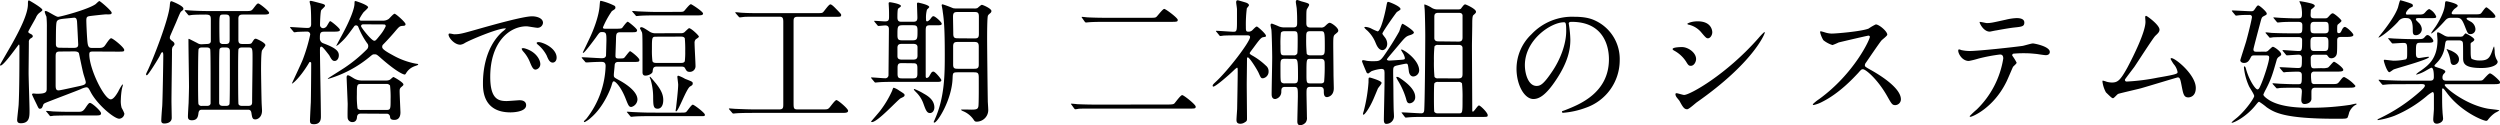 <svg xmlns="http://www.w3.org/2000/svg" width="858.3" height="42.98" viewBox="0 0 858.3 42.98">
  <g id="レイヤー_2" data-name="レイヤー 2">
    <g id="レイヤー_1-2" data-name="レイヤー 1">
      <g>
        <path d="M10.6,13.15a1.33,1.33,0,0,0-.69,1.3c0,1.67-.09,9-.09,10.51,0,2,.32,11.12.32,13,0,2.08,0,4.35-3,4.35-1.25,0-1.25-.79-1.25-1.16,0-.55.46-4.35.51-5.18.27-5.1.27-14.54.27-20,0-.18,0-.69-.18-.69S1.34,22.51.19,22.51c-.14,0-.19-.1-.19-.23s3.66-6.35,4.31-7.55C6.67,10.47,9.59,4.86,9.59,1.44c0-.84,0-1.3.37-1.3.09,0,4.58,2.59,4.58,3.24,0,.23,0,.28-1.11,1.11a4.1,4.1,0,0,0-1.11,1.58c-.37.74-2.6,4.58-2.6,4.77,0,.41.14.46.93.88.37.18.6.37.6.78C11.25,12.74,11,12.92,10.6,13.15Zm21.77,4.54c-1.34,0-1.71,0-1.71,1,0,5,5.14,15.42,7.36,15.42.88,0,1.85-1.43,2.55-2.64A18.59,18.59,0,0,1,42,29a.2.2,0,0,1,.19.18c0,.14-.28,1.07-.33,1.3a24.78,24.78,0,0,0-.37,3.7,8.15,8.15,0,0,0,.28,2.87A10.86,10.86,0,0,1,42.7,39a1.88,1.88,0,0,1-1.76,1.76c-1.72,0-7.46-4.77-9.77-9.08-.65-1.25-.88-1.71-1.53-1.71a6.49,6.49,0,0,0-1.95.65c-.69.32-10,3.84-11.81,4.58-.64.28-.92.42-1.06.84-.28.78-.42,1.29-1.11,1.29-.33,0-.42,0-1-1.25-.28-.6-1.71-3.47-1.71-3.66s.18-.32.5-.32c.14,0,.93.09,1.12.09,3.28,0,3.42-.6,3.42-1.85,0-3,.05-17.64.05-21a34,34,0,0,0-.14-3.61,9.79,9.79,0,0,1-.6-1.62c0-.14.05-.33.37-.33.65,0,3.47,2,4.21,2s10.24-2.5,12.88-4.35C33,1.3,33.85.37,34.13.37s4.21,3.33,4.21,4-.64.56-1.94.56c-.6,0-5.42.55-5.65.6-.83.14-1.11.33-1.11,1.48s.23,6.3.42,7.69c.23,1.76.78,1.76,1.85,1.76h1.62c1.16,0,1.67,0,2.27-.56.37-.32,1.76-2.77,2.36-2.77s4.49,3.15,4.49,4c0,.6-.23.6-2.45.6Zm-5.79,20.7c1.34,0,1.85,0,2.78-1.39s1.2-1.67,1.53-1.67c.69,0,3.8,2.78,3.8,3.57s-.79.74-2.5.74h-8c-4,0-5.37.09-5.84.09a6.3,6.3,0,0,1-1,.14c-.18,0-.28-.14-.41-.32l-.88-1.07c-.14-.13-.24-.23-.24-.27s.1-.14.19-.14c.32,0,1.76.14,2,.18,2.27.1,4.17.14,6.34.14Zm-6-20.7c-1.48,0-1.48.56-1.48,2.13v9.4c0,1.21.14,1.81,1,1.81.46,0,2.13-.37,7.18-1.48,1.43-.33,2.17-.51,2.17-1.3,0-.46-.74-2.55-.83-3-.32-1.12-1.48-6.86-1.53-7-.32-.6-1.2-.6-1.8-.6ZM25,16.44c1.11,0,1.85-.05,1.85-1.16,0-.14-.37-7.64-.41-8-.1-.65-.23-1.21-1-1.21l-3.66.37c-1.2.14-1.76.28-2.13.7s-.46,1.29-.46,8c0,1.25.78,1.25,1.52,1.25Z"/>
        <path d="M59.15,14.08c.51.37.74.65.74,1s0,.28-.65,1.06a3,3,0,0,0-.19,1.3c0,2.73-.18,14.82-.18,17.27,0,.93.09,4.91.09,5.75,0,1.38-1.25,1.94-2.59,1.94-1,0-1-.74-1-1,0-.74.18-3.29.32-4.91.14-1.8.37-15.42.37-17.5,0-.14,0-1.07-.32-1.07s-.51.51-.93,1.35-3.93,6.57-4.4,6.57c-.18,0-.27-.23-.27-.37s.46-1.06.55-1.25c1.81-3.75,7.27-17.64,7.6-22.32.09-1.07.13-1.48.6-1.48.14,0,4.07,1.57,4.07,2.5,0,.41-.09.51-.74,1-.28.23-.46.6-1.8,3.84-.33.74-1.95,4.45-1.95,4.49a1.72,1.72,0,0,0-.14,1A2.78,2.78,0,0,0,59.15,14.08ZM71,15.1c.74,0,1.29-.19,1.38-.88V7.13c0-1.62,0-2.13-1.89-2.13-.1,0-3.39,0-4.59.14-.14,0-.83.14-1,.14s-.23-.14-.42-.32l-.88-1.07c-.18-.23-.18-.23-.18-.28s0-.14.13-.14c.28,0,1.72.14,2,.14,1.35.09,3.75.19,6.35.19h12c2.13,0,2.36,0,3-.79,1.25-1.62,1.38-1.81,1.8-1.81S92.4,3.8,92.4,4.4s-1,.6-2.5.6H83.46c-.7,0-1.62,0-1.62,1.39v7.32c0,1.25.55,1.39,1.39,1.39h2c.7,0,1.07-.1,1.3-.51.65-1,.79-1.3,1.3-1.3.23,0,3.29,1.34,3.29,2.22,0,.33-1,1.49-1.16,1.81-.33.74-.33,5.7-.33,6.85,0,.7.1,7.88.19,11,0,.42.14,2.36.14,2.82,0,2.23-1.48,3-2.27,3-1,0-1.11-.51-1.39-2.32-.19-1-.79-1-1.2-1H69.38c-.46,0-1.11,0-1.25,1.21-.14,1.06-.32,2.41-2.27,2.41-1.34,0-1.34-.84-1.34-1.39s.18-3.75.23-4.45c.09-2.82.14-5.28.14-5.6,0-2.27-.19-13.48-.19-16,0-.46,0-.51.14-.51s2.41,1.21,2.83,1.39a2.54,2.54,0,0,0,1.53.47Zm0,21.25c.37,0,1.16,0,1.3-.83,0-.42,0-8.71,0-9.77,0-1.44,0-8.48-.13-8.85-.24-.6-.93-.6-1.21-.6H69.38c-.28,0-1,0-1.2.6C68,17.27,68,26.72,68,28.16c0,.88,0,7.22.14,7.59a1.11,1.11,0,0,0,1.2.6Zm6.58,0c.27,0,1,0,1.2-.6.14-.37.14-9.26.14-10.7v-7.5c0-.92-.46-1.25-1.34-1.25h-1c-.27,0-1,0-1.2.6-.14.37-.14,5.33-.14,6.12,0,1.2,0,12.08,0,12.45.14.7.6.88,1.29.88ZM76.6,5c-1.29,0-1.29.33-1.29,4.17,0,.83,0,5.05.14,5.37a1.15,1.15,0,0,0,1.15.56h1c1.25,0,1.25-.79,1.25-1.9V6.53c0-.69,0-1.53-1.25-1.53Zm8.62,31.35c1,0,1.34-.37,1.34-1.29,0-3.62.14-11,.14-14.91,0-3.48,0-3.85-1.34-3.85H83.13c-.32,0-1,0-1.25.6-.13.37-.13,5.33-.13,6.72,0,1.2,0,11.76.13,12.13.24.6,1,.6,1.25.6Z"/>
        <path d="M111.25,10.88c-1.43,0-1.43.7-1.43,2.36A1.71,1.71,0,0,0,111,14.87c4.4,1.62,5.33,2.73,5.33,4.12,0,1.16-.69,1.94-1.43,1.94s-1.07-.46-1.9-2c-.61-.74-2.18-2.92-2.64-2.92s-.51.37-.51,1.21c0,3.24.32,19.17.32,22.78,0,.7,0,2.64-2.36,2.64-1.16,0-1.39-.32-1.39-1.34,0-.37.23-5.28.28-5.93s.14-10.28.14-13.66a.39.39,0,0,0-.42-.42c-.18,0-.23.1-.46.51-3.15,5.19-5.75,7.18-5.75,6.86,0-.05,3.25-6.9,3.76-8.25a59.55,59.55,0,0,0,2.54-8.56,1,1,0,0,0-.92-1c-1.81,0-3.38.1-3.52.1a7,7,0,0,1-1,.13c-.13,0-.23-.09-.41-.32l-.88-1.06a.75.75,0,0,1-.19-.28.14.14,0,0,1,.14-.14c.46,0,5,.32,5.84.32,1.25,0,1.25-.92,1.25-1.39,0-1.71,0-4.3-.19-6.06,0-.23-.32-1.25-.32-1.53s.14-.33.41-.33,2.83.7,3.38.84c1,.28,1.49.41,1.49.88,0,.28-1.12,1.2-1.3,1.48-.32.51-.42,4.63-.42,5.05A1.09,1.09,0,0,0,111,9.68a1.64,1.64,0,0,0,1.26-.83c.83-1.39.88-1.58,1.15-1.58s3.29,2.41,3.29,3-1,.6-2.45.6ZM131.4,7.09a3.24,3.24,0,0,0,2.08-.61c.33-.27,1.58-1.76,2-1.76s3.75,2.92,3.75,3.57-.7.56-1.11.6c-.93.09-1.11.28-2.64,2.09-.14.18-2.27,2.64-3.94,4.3a1,1,0,0,0-.32.79c0,.42,0,.93,3.52,2.82a25.79,25.79,0,0,0,8.19,3c.37,0,.65.09.65.28s-1.16.51-1.43.64a5.47,5.47,0,0,0-2.78,2.41c-.1.14-.24.37-.42.37-.42,0-2.55-.74-7.92-5.41-1.67-1.49-1.76-1.53-2.41-1.53s-.65,0-1.85,1a39.8,39.8,0,0,1-14,7.41c-.09,0-.23,0-.23-.09s4.87-3.11,5.75-3.71A48.9,48.9,0,0,0,126,16.9a1.5,1.5,0,0,0,.42-1.06,1.37,1.37,0,0,0-.37-1A26.25,26.25,0,0,1,123,9.22a.82.82,0,0,0-.74-.51c-.47,0-.6.23-.88.64-2.46,3.34-2.87,3.89-4.82,5.65a3.24,3.24,0,0,1-1.16.79s1.67-3.15,1.76-3.29c3.71-6.76,4.5-10,4.54-11.06s0-1.07.42-1.07c.09,0,4.26,1.34,4.26,2.13,0,.37-1.53,1.58-1.71,1.9a18,18,0,0,0-1.3,2.13c0,.51.42.56.69.56ZM124,39c-.65,0-1.3.1-1.44,1.16,0,.46-.18,1.76-1.57,1.76a1.61,1.61,0,0,1-1.62-1.34c-.1-.7,0-4.12,0-4.91,0-.09-.37-8.89-.37-9.12s.09-.7.41-.7.51.09,2,1a5.13,5.13,0,0,0,2.92.79h8.29a2.5,2.5,0,0,0,1.25-.28c.18-.09,1-.92,1.2-.92s3.43,1.85,3.43,2.54c0,.33-.23.47-.7.88s-.6.65-.6,1.44c0,1.16.28,7,.28,7.22,0,.51,0,2.64-2.08,2.64-1.3,0-1.44-.51-1.49-1.11a1.13,1.13,0,0,0-1.29-1Zm0-10.18c-1.48,0-1.48.37-1.48,3.61a30,30,0,0,0,.23,4.81,1.38,1.38,0,0,0,1.25.51h8.62c1.48,0,1.48-.37,1.48-3.61a35.66,35.66,0,0,0-.19-4.77,1.43,1.43,0,0,0-1.29-.55Zm.74-20.47c-.51,0-.78.23-.78.64s3.56,5,4.53,5c.47,0,.61-.19,2.13-2.08a13.64,13.64,0,0,0,1.81-2.92c0-.6-.51-.6-.74-.6Z"/>
        <path d="M155.9,11.76c1.95,0,2.64-.18,9-2C169,8.61,179.61,5.6,182.67,5.6c1.67,0,3.75.65,3.75,2.23a1.85,1.85,0,0,1-1.9,1.71c-.6,0-3.24-.51-3.75-.51-5.88,0-12.46,5.42-12.46,17.37,0,7.78,2.92,8.29,5.65,8.29.7,0,4-.28,4.4-.28,1.44,0,2.27.6,2.27,1.71,0,2.46-5.09,2.46-5.37,2.46-9.45,0-9.45-7.74-9.45-9.91s.05-11.86,6.72-17.83a8.94,8.94,0,0,0,1.16-1c0-.09-.19-.09-.28-.09-2.69,0-12.27,4.08-13.8,5a3.59,3.59,0,0,1-1.58.6c-2.31,0-4.53-3.1-3.93-3.75C154.28,11.35,155.62,11.76,155.9,11.76ZM185.5,22a1.88,1.88,0,0,1-1.62,1.9c-.84,0-1.26-.88-2-2.69a12.1,12.1,0,0,0-2.31-3.61,2.54,2.54,0,0,1-.47-.84c0-.23.51-.27.93-.18C184,17.64,185.5,20.52,185.5,22Zm5.6-2.23c0,1.21-.74,1.72-1.34,1.72-1.12,0-1.63-1.34-2.09-2.46a12,12,0,0,0-3-3.7c-.24-.19-.42-.37-.42-.6s.51-.28.65-.28a4.26,4.26,0,0,1,1.15.23C188.74,15.56,191.1,17.55,191.1,19.77Z"/>
        <path d="M212.36,21.26c-.92,0-1.29.32-1.34,1.2s-.28,2.73-.28,3.24c0,.84.09.88,1.62,1.72,1.72.92,6.49,3.7,6.49,6.76a2.76,2.76,0,0,1-2.09,2.54c-.83,0-1-.41-2.08-3.14-1.62-4-3.47-5.65-3.89-5.65s-.46.18-.88,1.57c-.23.79-2.5,7-6.95,10.84a9,9,0,0,1-2.22,1.57c-.23,0-.28-.14-.28-.18,0-.24.79-.84.88-1a30.67,30.67,0,0,0,6.58-18.06c0-1.34-.74-1.43-1.58-1.43-1.11,0-3.29.09-4.49.18l-.65,0c-.14,0-.23-.09-.37-.28l-.92-1.06c-.19-.24-.19-.24-.19-.33s.05-.09.14-.09c1.06,0,5.74.32,6.67.32.51,0,1.34,0,1.53-.88,0-.23.14-4.81.14-5.28,0-2.41-.1-2.82-1.58-2.82-.74,0-.88.23-2.13,2-.65.88-3.8,5.14-4.21,5.14-.1,0-.19-.05-.19-.14.79-1.62,2.13-4.4,2.59-5.42.84-1.8,3-6.9,3.2-10.88C206,.42,206,.28,206.3.28A20.34,20.34,0,0,1,211,2a.67.67,0,0,1,.28.6c0,.46-.18.56-1.2,1.2A29.81,29.81,0,0,0,207,9.4c0,.46.46.46.69.46h3.94c1.43,0,1.8-.09,2-.32s1.48-2.08,1.9-2.08c.23,0,3.19,2.36,3.19,2.91,0,.7-.55.7-1.8.7h-4c-1.34,0-1.39.69-1.43,2.08,0,.93-.19,5.37-.19,6,0,.92.51.92,1.25.92,1.07,0,1.48,0,1.76-.23s1.72-2.27,2-2.27,3.2,2.27,3.2,3-.33.7-2.87.7Zm21,17.41c1.81,0,2,0,2.36-.37s1.67-2.36,2.13-2.36S242,38.76,242,39.36s-.19.51-2,.51H223.57c-1,0-4.21,0-5.83.14-.14,0-.84.09-1,.09s-.27-.09-.41-.27l-.88-1.07c-.19-.23-.24-.23-.24-.32s.1-.09.19-.09c.32,0,1.76.13,2,.13,2.13.1,4.21.19,6.34.19Zm-.92-34.59c1.89,0,2.13,0,2.5-.38s1.8-2.26,2.27-2.26c.27,0,4.16,2.54,4.16,3.19s-.78.65-2.27.65h-13.7c-1,0-4.22,0-5.84.14-.14,0-.83.09-1,.09s-.28-.09-.42-.32l-.88-1c-.18-.23-.23-.28-.23-.33s.09-.09.19-.09c.32,0,1.76.14,2,.14,2.13.09,4.22.19,6.35.19Zm1.43,7.31a1.63,1.63,0,0,0,1.39-.6c1.07-1,1.2-1.11,1.34-1.11.7,0,3.34,2.5,3.34,2.87s-1,.83-1.11,1a1.73,1.73,0,0,0-.37,1.25c0,1.25.32,6.67.32,7.78a1.93,1.93,0,0,1-2,2.09c-.92,0-1.11-.37-1.62-1.3-.14-.28-.42-.51-1.25-.51h-8.38c-1.25,0-1.34.56-1.48,1.76-.05.6-1.35,1.34-2.46,1.34s-1-1-1-1.52c0-11.63,0-12.65-.18-13.3-.09-.23-.7-1.38-.7-1.43a.46.46,0,0,1,.47-.37c.46,0,1,.32,2.78,1.48a3.52,3.52,0,0,0,2.17.6Zm-8.8,17.09c1.58,2,2.64,3.71,2.64,5.84s-.92,3-1.9,3c-1.48,0-1.53-1.07-1.57-3.71a21.35,21.35,0,0,0-.88-6.3,5.73,5.73,0,0,1-.33-.83s.05-.09.14-.14S224.82,28.2,225.05,28.48Zm.33-15.88c-1.58,0-1.58.09-1.58,4.26A28.72,28.72,0,0,0,224,21c.23.6.92.6,1.39.6h8.33c.47,0,1.16,0,1.39-.6a26,26,0,0,0,.14-3.43,42.35,42.35,0,0,0-.14-4.4c-.23-.6-1-.6-1.39-.6ZM232.92,26a12.4,12.4,0,0,1,2.27,1.06c2.37.93,2.64,1,2.64,1.58s-.32.69-.92,1.06c-1.3.83-4,8.52-4.77,8.52a.16.16,0,0,1-.19-.18,7.47,7.47,0,0,1,.14-.88c.14-1.35.74-6.3.74-8.11,0-.41-.28-2.45-.28-2.64a.47.47,0,0,1,.14-.37A.4.4,0,0,1,232.92,26Z"/>
        <path d="M260.76,5.74c-3.51,0-5.09,0-5.55.1-.14,0-1.07.13-1.21.13s-.32-.13-.46-.32l-.88-1a3.29,3.29,0,0,1-.23-.32c0-.1.09-.14.18-.14.33,0,1.76.18,2,.18,2.27.14,4.17.14,6.35.14h19.08c1.94,0,2.17,0,2.54-.32s1.95-2.69,2.5-2.69,1.76,1.34,2.41,2c1.16,1.21,1.3,1.35,1.3,1.62,0,.65-.23.65-2,.65h-13c-1.34,0-1.34.7-1.34,1.76V35.1c0,2,0,2.46,1.34,2.46h8.52c1.67,0,1.85,0,2.41-.56.41-.41,1.94-2.64,2.45-2.64s4,2.92,4,3.66-.93.74-2.22.74H258.59c-2.73,0-4.77.05-5.84.14-.18,0-.78.09-.92.09a.57.57,0,0,1-.47-.27l-.92-1.07c-.1-.14-.19-.23-.19-.32s.05-.1.19-.1c.32,0,1.71.14,2,.14,2.27.1,4.67.19,6.34.19h8.75c1.35,0,1.39-.6,1.39-1.81V7.55c0-1.48-.28-1.81-1.39-1.81Z"/>
        <path d="M306.71,28.11c-1.43,0-3.52,0-5.14.14-.14,0-.83.09-1,.09s-.28-.09-.42-.28L299.26,27c-.19-.23-.19-.23-.19-.33s.09-.09.19-.09c.64,0,3.79.28,4.53.28a1.09,1.09,0,0,0,1.25-1c0-.37.14-14.45.14-15.79,0-.79-.23-1.34-1.29-1.34-.33,0-2,.18-2.27.18s-.23-.09-.42-.28l-.88-1.06c-.18-.23-.18-.23-.18-.33s.09-.09.14-.09c.5,0,3,.19,3.56.19,1.39,0,1.39-.6,1.39-1.81,0-.88,0-1.85-.05-2.69,0-.27-.09-1.66-.09-1.71,0-.32.28-.37.46-.37s3.76.56,3.76,1.3c0,.23-.33.41-.93.88-.28.18-.28,2.36-.28,3,0,1.53.7,1.53,1.62,1.53h3.48c1,0,1.76,0,1.76-1.39,0-.65-.14-4-.14-4.77a.37.37,0,0,1,.41-.42s3.8.74,3.8,1.53c0,.18-.69.74-.79.92a10.14,10.14,0,0,0-.32,3.2c0,.42,0,.79.37.79s.79-.47,1-.65c.74-1,.84-1.11,1.21-1.11.55,0,2.82,2,2.82,2.59s-.88.51-2.13.51h-1.67c-1.66,0-1.71.32-1.71,2.32V26.07c0,.23,0,.7.37.7a1.24,1.24,0,0,0,.88-.65c.79-1.39.88-1.53,1.44-1.53s2.68,2.55,2.68,2.92c0,.6-.6.6-1.71.6Zm3.85,4.54c0,.46-.33.6-1.3,1.06s-7.92,8.2-9.91,8.2c-.19,0-.28-.09-.28-.18s2.83-3.25,3.29-3.94a34.33,34.33,0,0,0,3.94-6.67c.18-.56.32-1,.55-1a6.85,6.85,0,0,1,1.9,1C310.37,32.14,310.56,32.28,310.56,32.65Zm2.5-18.8c1.94,0,1.94-.37,1.94-3.43,0-1.67-.46-1.76-1.94-1.76h-3c-1.95,0-1.95.37-1.95,3.43,0,1.66.46,1.76,1.95,1.76Zm0,6.62c1.11,0,1.94,0,1.94-1.39V16.21c0-1.16-1-1.16-1.94-1.16h-3c-1.11,0-1.95,0-1.95,1.39,0,.32,0,2.73,0,2.83,0,1.2.92,1.2,1.9,1.2Zm-3.2,1.2c-1.11,0-1.71,0-1.71,1.58v2.08c0,1.53.51,1.58,1.71,1.58h3.38c1.11,0,1.72-.05,1.72-1.58v-2c0-1.57-.51-1.62-1.72-1.62Zm10.93,15.24c0,.88-.51,1.9-1.53,1.9s-1.43-1-2.17-3.06a10.28,10.28,0,0,0-2.55-4.07c-.19-.19-.79-.79-.79-.93a.18.18,0,0,1,.19-.19,20.43,20.43,0,0,1,3.19,1.58C318.29,32.79,320.79,34.18,320.79,36.91Zm13.62-34a2.55,2.55,0,0,0,1.15-.14c.23-.14,1.21-1.11,1.53-1.11s3.29,1.25,3.29,2.13a1,1,0,0,1-.37.7c-.65.55-.7.64-.83.88-.28.6-.28,6.62-.28,7.87,0,2.82.14,16.11.23,21.49,0,.37.14,2.22.14,2.64a4,4,0,0,1-3.89,4.4c-.6,0-.74-.1-1.16-.75a8.06,8.06,0,0,0-3.61-2.87c-.05,0-.88-.41-.6-.51s3,0,3.52,0c1.8,0,2.17-.23,2.36-1.06s.14-8.43.14-9.82c0-1.76-.28-1.94-1.81-1.94h-5.28c-1.85,0-1.81.18-1.9,2.13-.28,7.41-5.23,15.14-6.25,15.14a.21.21,0,0,1-.23-.19c0-.18.42-.92.46-1.11,3.34-7.5,3.34-15.51,3.34-22.23,0-8.66-.28-11.85-.7-14.54,0-.37-.37-2.17-.37-2.27s.14-.27.33-.27a38.15,38.15,0,0,1,3.61,1.34,7.17,7.17,0,0,0,1.39.09Zm-.05,10.28c1.2,0,1.71-.09,1.71-1.53V5.7c0-1.58-.6-1.58-1.8-1.58H329c-1.3,0-1.81.09-1.81,1.67,0,.83.09,4.91.09,5.83,0,1.53.61,1.53,1.9,1.53Zm-.14,10.42c1.07,0,1.81,0,1.81-1.39,0-1.66,0-4.54,0-6.25,0-1.53-.69-1.57-1.76-1.57h-5.14c-1.2,0-1.9,0-1.9,1.52,0,.88,0,5.28,0,6.26,0,1.39.6,1.43,1.71,1.43Z"/>
        <path d="M400.41,35.89c2.13,0,2.5-.09,2.82-.42s2.09-2.82,2.64-2.82,4.63,3.24,4.63,3.94-.23.69-2.4.69H376c-3.89,0-5.28,0-5.83.09a6.67,6.67,0,0,1-1,.14c-.19,0-.33-.23-.42-.32L367.9,36s-.23-.27-.23-.32.09-.09.18-.09c.33,0,1.76.14,2,.18,2.27.09,4.17.14,6.34.14ZM394.25,6.11c2.18,0,2.41,0,2.82-.37s2.13-2.68,2.64-2.68,4.63,3.1,4.63,3.75-.23.69-2.4.69H379.71c-3.89,0-5.28.09-5.88.14-.14,0-.84.09-1,.09s-.32-.18-.41-.27l-.88-1.25a1.69,1.69,0,0,1-.19-.28.13.13,0,0,1,.14-.14c.32,0,1.76.18,2,.18,2.27.1,4.21.14,6.39.14Z"/>
        <path d="M425.89,12.13c-1.3,0-4.26,0-5.93.1a8.34,8.34,0,0,1-1,.13c-.19,0-.28-.13-.42-.32L417.69,11c-.19-.19-.23-.24-.23-.33s.09-.09.18-.09c.93,0,5,.32,5.84.32,1.2,0,1.2-.41,1.2-4.21V3.15c0-.37-.28-2-.28-2.32s.05-.74.56-.74c.09,0,3,.84,3,.88.37.14.84.47.84.84,0,.18-.65.88-.74,1.06a43.46,43.46,0,0,0-.33,6.21c0,1.43,0,1.8.88,1.8a1.87,1.87,0,0,0,1.48-.65c1-1,1.16-1.11,1.44-1.11s3.1,2.5,3.1,3.15c0,.33,0,.33-1,.51-.69.09-1.48,1.16-3.19,3.48-1.25,1.66-1.39,1.85-1.39,2s.05.33.69.7a23.59,23.59,0,0,1,4.91,3.61,2.41,2.41,0,0,1,.88,1.94,2.3,2.3,0,0,1-1.94,2.37c-.65,0-.74-.19-1.48-1.86-.47-1.06-3.11-5.32-3.71-5.32-.28,0-.28.37-.28.51,0,1.34-.09,7.45-.09,8.66,0,1.85.09,10.05.09,11.71,0,.79,0,1-.88,1.49a2.6,2.6,0,0,1-1.39.41c-1.06,0-1.34-.51-1.34-1.29s.23-3.43.23-4c.05-2.36.19-10.24.19-12.41,0-1.39,0-1.53-.28-1.53a6.58,6.58,0,0,0-1,.83c-1.81,1.76-6.3,5.65-7.08,5.65-.14,0-.24-.09-.24-.32s.24-.56.84-1.11c4.44-4,12-14,12-15.56,0-.61-.6-.61-1.11-.61Zm24,17.69c-1.34,0-1.34.61-1.34,2.37,0,1.11.14,6.76.14,8A2.62,2.62,0,0,1,448.3,42a2.77,2.77,0,0,1-1.9,1c-1,0-1-1-1-1.39,0-.65.18-7.69.18-8.48,0-2.92,0-3.29-1.38-3.29h-3c-1.3,0-1.3.74-1.3,1.81A2.49,2.49,0,0,1,437.83,34c-1.25,0-1.25-1.25-1.25-1.72,0-1.8.19-10.55.19-12.55,0-1.71-.14-8.38-.28-9.58a14,14,0,0,1-.28-1.48c0-.14,0-.56.47-.56.09,0,2.17.83,2.31.93a5,5,0,0,0,2.13.37H444c1.34,0,1.34-.65,1.34-1.86s0-2.59-.14-4.53c0-.33-.32-2-.32-2.37S445,0,445.43,0a11.42,11.42,0,0,1,1.2.42c2.55.69,2.83.78,2.83,1.34a10.9,10.9,0,0,1-.79,1.39c-.18.65-.18,1.06-.18,4.63,0,.74,0,1.67,1.39,1.67h3.51A1.82,1.82,0,0,0,455,8.89c.83-.79,1.16-1.06,1.53-1.06.6,0,2.92,1.66,2.92,2.64,0,.41-.14.55-.88,1.15s-.84.65-.84,3.71c0,1.43.09,8.66.09,10.33,0,.64.1,3.89.1,4.63,0,2.82-2.18,3.05-2.32,3.05-1.11,0-1.11-1.15-1.11-2.17,0-1.25-.69-1.35-1.48-1.35ZM444.13,19a1.21,1.21,0,0,0,1.25-.65c.14-.37.14-4,.14-4.59,0-2.73,0-3.05-1.39-3.05H441c-.46,0-1.06.09-1.25.6a35.12,35.12,0,0,0-.14,4.35c0,3,0,3.34,1.39,3.34ZM441,20.19c-1.39,0-1.39.56-1.39,2.69,0,4.54,0,5.05.37,5.42a1.47,1.47,0,0,0,1.07.32h3.2c1.38,0,1.38-.6,1.38-2.41,0-6-.13-6-1.48-6ZM453.39,19c1.44,0,1.44-.56,1.44-3.11,0-5.18-.09-5.18-1.48-5.18h-3.52c-1.39,0-1.39.55-1.39,2.41a49,49,0,0,0,.18,5.32c.28.56,1,.56,1.26.56Zm-3.51,1.2c-1.35,0-1.35,0-1.35,5.14,0,3,0,3.29,1.39,3.29h3.47c.33,0,1,0,1.21-.6a56.07,56.07,0,0,0,.18-6.35c0-1.15-.41-1.48-1.39-1.48Z"/>
        <path d="M474.24,23.66a12.69,12.69,0,0,0-3.38.79c-.18.09-1,.79-1.16.79a.82.82,0,0,1-.51-.32c-.13-.28-1.57-3.66-1.57-3.85,0-.37.23-.42.42-.42a11.44,11.44,0,0,1,1.25.24A16.63,16.63,0,0,0,472,21c1.58,0,2-.33,3-1.67a99.45,99.45,0,0,0,5.38-8.52c.18-.42.78-2.64,1.11-2.64s3.93,2.31,3.93,3c0,.46-1.06.83-1.43.92-1.3.42-1.58.7-4.08,3.71-3.38,4-3.75,4.4-3.75,4.63s.51.37.74.37,2.55-.14,3.06-.19c2.13-.13,2.36-.13,2.36-.69a5.12,5.12,0,0,0-.93-2.08c0-.1-.37-.61-.37-.65s.05-.19.14-.19c.79,0,6.07,3.57,6.07,7.18a2.15,2.15,0,0,1-2,2.08c-1,0-1.43-1-1.53-1.71-.32-2.41-.32-2.69-.92-2.69-.42,0-3.15.61-3.48.7-1,.32-1,.69-1,2.36,0,.93.09,5.51.09,6.53,0,1.3.05,5.47.1,6.48,0,.19.09,1.3.09,2.09a2.6,2.6,0,0,1-2.69,2.5c-.78,0-.78-1.07-.78-1.39,0-1.39.23-11,.23-13.11V25.38a5.45,5.45,0,0,0-.1-1.25C475.08,23.8,474.71,23.66,474.24,23.66Zm.09,4.82c0,.37-1.15,1.62-1.29,1.95-.23.55-1.25,3-1.48,3.52-1.58,3.61-3.11,5.41-3.38,5.41s-.24-.09-.24-.27.33-1.16.37-1.39a54.1,54.1,0,0,0,1.53-9.45c0-1.48,0-1.62.37-1.62a1.76,1.76,0,0,1,.51.09C472.21,27.18,474.33,27.88,474.33,28.48ZM480.82,3.1c0,.23-.14.33-1.21,1-.23.13-5,6.9-5,7.4,0,.24.14.38,1,1.53a3.78,3.78,0,0,1,.65,2c0,1.48-1,2.18-1.62,2.18-1.39,0-2.08-1.81-2.41-2.6a11.78,11.78,0,0,0-2.82-4.12c-.14-.09-1-.88-1-1.06s.32-.19.41-.19a5.27,5.27,0,0,1,2.23.7,18.73,18.73,0,0,0,1.9.83c1.11,0,2.59-6.3,3-8.57.28-1.48.32-1.62.79-1.53S480.82,2.18,480.82,3.1Zm5.05,30.2A2.06,2.06,0,0,1,484,35.47c-.78,0-1-.51-1.25-1.52a25.39,25.39,0,0,0-2.64-6,10.42,10.42,0,0,1-.74-1.39c0-.14.1-.18.23-.18a2,2,0,0,1,.93.37C484.2,29.18,485.87,31.35,485.87,33.3ZM481.42,39c-.18-.23-.23-.23-.23-.33s.14-.09.18-.09c.93,0,5.56.32,6.58.32.83,0,.93-.5,1-.92.23-2.6.37-21.72.37-25.75,0-1.9-.09-7.09-.18-8.66,0-.28-.14-1.48-.14-1.76s0-.28.14-.28a10.87,10.87,0,0,1,2.17,1,3.66,3.66,0,0,0,2.23.7h7c.78,0,1-.14,1.25-.56.83-1.06.92-1.15,1.29-1.15.19,0,3.66,1.52,3.66,2.5,0,.37-.14.51-.92,1.2-.37.32-.37,2-.37,3.43,0,1-.1,6-.1,7.08,0,3.15.1,18.39.1,21.86,0,.51,0,.74.23.74.41,0,1.62-2.13,2.08-2.13s3,2.46,3,3.34c0,.6-.19.6-2,.6h-20c-1.52,0-3.47,0-5.09.14-.14,0-.83.09-1,.09s-.28-.09-.42-.28Zm19.31-12.09c1.39,0,1.39-.74,1.39-1.85V16.58c0-.32,0-1.16-1.3-1.16h-7.17a1.25,1.25,0,0,0-1.16.51,39.84,39.84,0,0,0-.19,5,48.18,48.18,0,0,0,.19,5.46,1.22,1.22,0,0,0,1.16.51Zm.14,12c1.25,0,1.25-.18,1.25-5a47,47,0,0,0-.18-5.28,1.34,1.34,0,0,0-1.21-.51h-7.08a1.34,1.34,0,0,0-1.21.51c-.14.28-.14,4.36-.14,5.14s0,4.36.14,4.64a1.4,1.4,0,0,0,1.21.5Zm-.09-24.63c1.34,0,1.34-.88,1.34-1.58s0-7.27,0-7.5c-.14-.56-.47-.79-1.3-.79h-7c-1.35,0-1.39.7-1.39,1.58V13.2c.09.65.46,1,1.34,1Z"/>
        <path d="M538.58,8.15c0,.14.09.32.09.51a36.26,36.26,0,0,1,.46,5c0,3.1-.69,7.41-4.77,13.57-3.7,5.65-6.07,6.76-7.92,6.76-3.06,0-5.79-4.77-5.79-10.42a16.33,16.33,0,0,1,5.14-11.81,19.17,19.17,0,0,1,14.78-6c4.21,0,6.16.84,7.45,1.48a14.53,14.53,0,0,1,8.06,13.48A17.26,17.26,0,0,1,544.41,37a28.56,28.56,0,0,1-7.69,1.72c-.18,0-.46,0-.46-.33s.09-.18,1.25-.65c4.82-1.9,14.87-5.88,14.87-17.41,0-1.81-.19-12.83-12.83-12.83C538.62,7.5,538.58,7.87,538.58,8.15ZM523.52,22.37c0,3,1.21,7.13,4,7.13,1.35,0,2.46-.56,5.65-5.37,2.46-3.75,4.54-8.89,4.54-13.48,0-2.78-.18-3-.79-3C532.55,7.64,523.52,13.62,523.52,22.37Z"/>
        <path d="M582.3,20.28c0,.93-.69,2.32-1.81,2.32-.69,0-.92-.28-1.62-1.44a11.21,11.21,0,0,0-4.21-3.84c-.14-.09-.42-.28-.42-.46,0-.65,2.64-.7,3.24-.7C579.47,16.16,582.3,18,582.3,20.28Zm-5.7,14.36c-.14-.23-1-1.2-1.11-1.44a1.94,1.94,0,0,1-.28-.88c0-.18.14-.32.42-.32s2.18.6,2.55.6c2,0,14.45-6.94,25.52-19.49a21.63,21.63,0,0,1,2-2.09.17.17,0,0,1,.18.19c0,.51-4.07,10.42-23.25,23.85-.55.37-2.78,2.45-3.38,2.45C578.22,37.51,577.76,36.77,576.6,34.64Zm11.26-23.57c0,1.06-.74,2.08-1.48,2.08-.51,0-.75-.18-2.41-2.17a8,8,0,0,0-4-2.46c-.18,0-.69-.18-.69-.32s1.3-.88,3.57-.88C587.86,7.32,587.86,10.93,587.86,11.07Z"/>
        <path d="M641.49,12.23c-.32,0-10,2.27-10.28,2.36a20.53,20.53,0,0,1-2.08.88A9.6,9.6,0,0,1,626,13.8a9.19,9.19,0,0,1-1.11-2.69c0-.23,0-.37.27-.37.05,0,1.07.28,1.21.33a8.41,8.41,0,0,0,2.45.46c1.58,0,10.28-.74,12.69-1.71A17.3,17.3,0,0,1,644,8.38c1.11,0,3.94,2.36,3.94,3.52,0,.42-1.72,1.67-2,2-.92,1.11-4.58,6.53-5.32,7.6a1.47,1.47,0,0,0-.37.92c0,.42.09.51,2,1.58s10.37,5.88,10.37,10.09a2,2,0,0,1-1.9,2c-1.06,0-1.25-.32-2.87-3.19-3.2-5.61-7.27-9.13-8.29-9.13-.46,0-.6.14-1.62,1.3-1.62,1.71-6.35,6.9-12.37,9.91a11.54,11.54,0,0,1-2.87,1.07c-.09,0-.32,0-.32-.28a14.19,14.19,0,0,1,2.13-1.72c12.09-8.75,17.6-20.74,17.46-21.48A.52.52,0,0,0,641.49,12.23Z"/>
        <path d="M692.35,21.53c0,.33-1.11,1.21-1.25,1.44s-1.9,4.45-2.32,5.23c-4.44,8.94-11.67,11.9-12.27,11.9-.19,0-.28-.09-.28-.23a30.88,30.88,0,0,1,2.46-2.31,31.21,31.21,0,0,0,9.07-17.46c0-.56-.09-1.39-1.11-1.39a57.77,57.77,0,0,0-7.36,1.39,29.08,29.08,0,0,1-3.34.83c-2.31,0-3.65-2.5-3.65-3.52,0-.28.09-.46.32-.46a3.73,3.73,0,0,1,.69.23,14.1,14.1,0,0,0,2.92.33c3,0,15-1.3,18.2-1.76.56-.1,3-.84,3.48-.84s5.83,1,5.83,2.92c0,.83-.74,1.11-1.34,1.11s-2.78-.37-3.24-.42c-1-.09-2.27-.23-3.29-.23a39.51,39.51,0,0,0-4.68.14.56.56,0,0,0-.32.7A15.06,15.06,0,0,1,692.35,21.53ZM682.07,7.92c1.43,0,1.94-.14,6.57-1.16a18.83,18.83,0,0,1,3.71-.55c1,0,2.64.18,2.64,1.52s-.79,1.44-3.52,1.72c-2.36.28-5.47.88-6.16,1-.23,0-2,.41-2.18.41-2.27,0-3.7-3.24-3.47-3.33S681.79,7.92,682.07,7.92Z"/>
        <path d="M730.14,28a72.35,72.35,0,0,0,10.66-1.35c6.8-1.15,6.8-1.38,6.8-1.94A5.7,5.7,0,0,0,746.26,22a16.88,16.88,0,0,1-1.06-1.76.3.3,0,0,1,.32-.28c1.34,0,8.34,5.7,8.34,10.23,0,3.11-2.23,3.25-2.55,3.25-1.58,0-1.76-1.16-2.36-4.22-.42-2.22-.61-2.64-1.3-2.64-.23,0-10.7,3.2-12.69,3.75-1.25.33-7.32,1.72-7.73,1.9s-1.44,1.48-1.76,1.48-.42,0-2.46-2a10.36,10.36,0,0,1-1.2-3.71c0-.14,0-.32.18-.32a12.57,12.57,0,0,1,1.35.41,7.5,7.5,0,0,0,1.66.24c2,0,2.88-.61,5.38-5.14,2-3.76,6.2-12.18,6.2-15.7,0-.24-.09-1.35-.09-1.53s0-.51.32-.51,4.59,3.1,4.59,4.72c0,.79-.51,1.25-1.44,2.13-.74.7-6.06,9-7.22,10.7-.51.69-3.15,4.12-3.2,4.31C729.5,27.74,729.73,28,730.14,28Z"/>
        <path d="M777.53,17.74a1.43,1.43,0,0,0,1.34-.51c1.11-1,1.21-1.16,1.48-1.16.47,0,2.83,1.67,2.83,2.55,0,.27,0,.37-.84.92a1.89,1.89,0,0,0-.74,1.16c-1.29,4.49-1.85,6.48-3.7,10a16.49,16.49,0,0,0-.84,1.76c0,.61,1.53,1.62,2.14,2C783.32,36.91,789.94,37,793,37a91.84,91.84,0,0,0,13.85-1c.42-.09,1.76-.41,1.9-.41s.32,0,.32.14-.09.13-.79.55a5.48,5.48,0,0,0-1.76,2.32,11.6,11.6,0,0,1-.55,1.76c-.37.41-.74.41-4,.41-17.83,0-21.12-2.17-23.76-3.93a23,23,0,0,0-2.59-1.9c-.28,0-.56.37-1.21,1.16-3.19,4-7.45,6.06-8.19,6.06-.05,0-.05,0-.05-.09,0-.28,1.9-1.67,2.22-2,3-2.69,5.52-6.48,5.52-7.09s-1.53-2.82-1.76-3.33a20.58,20.58,0,0,1-1.76-6.44c0-.14,0-.42.18-.42s.37.24.56,1c1.06,3.75,3.19,6.9,3.89,6.9.51,0,.74-.56,1.43-2.18.84-2,2.6-7.27,2.6-8.75,0-.65-.33-.74-1.16-.74h-3.61c-.88,0-1.21,0-1.53.65-.56,1.06-1,1.94-2.36,1.94-.65,0-1.25-.37-1.25-.93,0-.18,1.71-5.46,2-6.43,1.43-5.24,2-8.11,2-8.38a.73.73,0,0,0-.83-.75c-1.11,0-2.22,0-3.33.1-.19,0-1.07.14-1.25.14s-.28-.1-.42-.28L766.41,4c-.14-.23-.18-.28-.18-.32s.09-.09.18-.09c.88,0,5.42.27,6.44.27.65,0,.83-.09,1.25-.69.79-1.16.88-1.3,1.25-1.3s2.87,2.13,2.87,2.78c0,.37-.09.42-1,.88-.69.37-.74.51-1.16,2.08-.46,1.72-2.41,9-2.41,9.31,0,.84.51.84,1.21.84ZM797,23.39a5.52,5.52,0,0,0,2.22-.19c.42-.18,1.72-2,2.09-2s3.19,2,3.19,2.78c0,.6-1,.6-2.45.6h-7.51a1,1,0,0,0-1.11,1,12.61,12.61,0,0,0,.19,2.78,1,1,0,0,0,.92.51h5.56c2.13,0,2.36,0,3-.79,1.16-1.48,1.25-1.62,1.76-1.62a12.39,12.39,0,0,1,3.8,3c0,.65-.92.65-2.45.65h-11.3c-1.3,0-1.35.74-1.35,1.62v2.31c-.18,1.44-1.85,1.67-2.36,1.67-1.11,0-1.11-1.16-1.11-1.39,0-.46.19-2.5.19-2.92,0-1.29-.79-1.29-1.67-1.29-1.07,0-4.26,0-5.88.09a6.67,6.67,0,0,1-1,.14c-.14,0-.24-.14-.42-.32L780.4,29c-.19-.18-.19-.23-.19-.28a.13.13,0,0,1,.14-.14c.19,0,2.46.19,2.92.19,3.29.14,3.75.14,5.74.14,1.25,0,1.25-.33,1.25-3.15,0-1.07-.74-1.16-1.48-1.16-.92,0-3.15.09-4,.14a2.91,2.91,0,0,1-.65.09c-.14,0-.23-.09-.42-.28l-.88-1.06c-.14-.14-.18-.23-.18-.32s0-.1.14-.1c1,0,5.23.28,6.11.28,1.39,0,1.39-.32,1.39-3.33,0-.37,0-1.25-1.16-1.25-.55,0-3.61.23-4,.23-.14,0-.23-.1-.42-.33l-.88-1.06c-.18-.19-.18-.23-.18-.28a.12.12,0,0,1,.14-.14c.51,0,4.53.33,5.41.33,1.16,0,1.16-.42,1.16-3.8,0-1-.92-1-1.43-1h-2.78c-1.07,0-4.22,0-5.84.09a7,7,0,0,1-1,.14c-.13,0-.23-.14-.37-.32L778,11.53c-.19-.18-.19-.23-.19-.28s0-.14.19-.14c.32,0,1.76.19,2,.19,2.13.09,4.16.14,6.34.14H789c1.44,0,1.44-.33,1.44-2.78,0-1.16-.79-1.16-1.85-1.16-1.9,0-4.31,0-5.56.14-.14,0-.83.09-1,.09s-.24-.09-.42-.27l-.88-1.07c-.19-.23-.23-.23-.23-.32s.09-.1.18-.1,2.46.19,2.92.19c3.1.14,3.66.14,5.47.14,1.25,0,1.25-.46,1.25-2a13.39,13.39,0,0,0-.33-2.5c-.09-.19-.55-1.21-.55-1.3s.14-.09.18-.09a32.15,32.15,0,0,1,3.89.78c.46.14,1.2.42,1.2.84s-1.25,1.11-1.34,1.39c0,.09-.09,1.39-.09,1.66,0,.75.14,1.21,1.3,1.21h3.65c.7,0,.79-.09,1.53-.93.47-.51.79-.79,1.12-.79.5,0,3,2.14,3,2.6,0,.28-1.06,1.06-1.25,1.25s-.23.42-.23,1.8c0,.79,0,1.16.56,1.16s.69-.32,1.16-1.29c.18-.37.51-.84.92-.84.65,0,2.92,2.18,2.92,2.73s-.83.7-2.5.7h-1.62c-1.44,0-1.44.51-1.44,1.53,0,1.43,0,3.84-.14,4.26A1.85,1.85,0,0,1,800.45,20c-.74,0-.92-.28-1.29-.79s-.47-.41-1.3-.41h-3.34a1.06,1.06,0,0,0-1.2,1c0,3.19,0,3.66,1.2,3.66ZM794.71,7.5c-1,0-1.48.19-1.48,1.53,0,2,0,2.41,1.48,2.41H798c.65,0,1.48,0,1.48-1.25,0-2.32,0-2.69-1.48-2.69Zm-.14,5.19c-1.34,0-1.34.83-1.34,1.94,0,2.32,0,2.88,1.34,2.88H798c1.39,0,1.39-.61,1.39-2.83,0-1.16,0-2-1.39-2Z"/>
        <path d="M825,28.9c-3.48,0-4.68,0-5.88.14-.14,0-.84.09-1,.09s-.23-.09-.41-.28l-.88-1.06c-.19-.24-.19-.24-.19-.33s0-.09.14-.09c.32,0,1.76.14,2,.14,2.27.09,4.17.18,6.34.18h9.13c.83,0,1.34-.18,1.34-1.29,0-.7,0-3.15-.83-3.15-.24,0-2.27,1.25-2.69,1.43a12.84,12.84,0,0,1-2.41.93.15.15,0,0,1-.14-.14,10.07,10.07,0,0,1,1.53-1.16c2.5-1.8,5.79-4.07,5.79-10.6,0-.33-.14-1.81-.14-2.13s0-.47.28-.47.51.1,2.27,1.12a3,3,0,0,0,1.57.37h3.66a2.55,2.55,0,0,0,1-.14c.19-.1.84-1,1-1s3,1.44,3,2.14c0,.37-.55.74-.79.88s-.41.27-.46.46,0,.69,0,2.78c0,.69,0,2.22.37,2.5a6.16,6.16,0,0,0,2.77.55c2.92,0,3.48-.92,4.5-4,.14-.32.27-.78.37-.78s.09.14.23,1.43a6.1,6.1,0,0,0,.6,2.87c.37.65.42.7.42.93,0,1.11-2.13,2.13-5.61,2.13-6.25,0-6.25-1.85-6.25-3.7,0-3.15,0-4.54-.09-5-.14-.74-.88-.78-1.39-.78h-3.29c-1.2,0-1.25,0-1.53,2.17a9.56,9.56,0,0,1-2.68,5.47c-.74.79-.84.88-.84,1,0,.37.14.37,1.53.83.79.23,2.18.74,2.18,1.2,0,.28-.09.38-.51.79a1.79,1.79,0,0,0-.46,1.3c0,1.06.83,1.06,1.43,1.06h10c1.94,0,2.13,0,2.5-.32s1.9-2.18,2.36-2.18c.7,0,3.52,2.6,3.52,3.06,0,.65-.92.65-2.45.65H839.92c-.28,0-.61,0-.61.28,0,.83,7,6.66,14.68,8.1.65.14,4.08.46,4.08.6s-1.2.74-1.39.84a10,10,0,0,0-2.55,2.45.84.84,0,0,1-.55.32c-1.11,0-8.8-3.19-13.57-9.67-1-1.3-1.07-1.44-1.34-1.44s-.24.23-.24.37c0,4.86,0,5.51.14,7.69,0,.37.19,1.94.19,2.27,0,1.39-1.72,1.76-2.13,1.76-1.25,0-1.25-1.16-1.25-1.49,0-.55.23-3,.23-3.56s0-2,0-4.82c0-.14,0-1-.47-1a10.67,10.67,0,0,0-2,1.39,42.19,42.19,0,0,1-11.07,6.76,28,28,0,0,1-5.65,1.49s-.18,0-.18-.1.09-.18.32-.32A58.73,58.73,0,0,0,831.3,31c.65-.6,1.21-1.16,1.21-1.62s-.61-.51-1.12-.51Zm5.42-22.69c-.42,0-1,0-1,.37s.28.51.84,1.11a3.39,3.39,0,0,1,1.2,2.27,2.1,2.1,0,0,1-2,2.13c-1.11,0-1.11-.7-1.11-2.13,0-3.75-1.44-3.75-2.22-3.75a2.86,2.86,0,0,0-2.83,1.25c-3.24,3.52-6.71,5.74-6.71,5.41,0-.09.09-.18.32-.51,2.59-3.14,5.37-7,6.34-9.72.14-.42.61-2.55.84-2.55s2.92.84,3,.88c.93.33,1.3.47,1.3.93s-.14.37-1,.83C827.09,2.87,826,4,826,4.58s.51.42,1,.42h2.92c1.85,0,2.08,0,2.91-1,.19-.23.84-.88,1.21-.88a4.93,4.93,0,0,1,2.36,2.55c0,.56-.23.56-2.45.56Zm-10.29,7.31c-.18-.23-.23-.23-.23-.32s.1-.09.19-.09c.32,0,1.76.13,2,.13,2.27.1,4.16.19,6.34.19h1.11c2.09,0,2.32,0,3-.79.32-.37.55-.6.88-.6.74,0,2,1.53,2,2,0,.64-.88.64-2.46.64h-2c-1.52,0-1.52.37-1.52,3.48,0,1.06.09,1.76,1.11,1.76.23,0,2.59-.42,3.1-.42.14,0,.28,0,.28.09,0,.84-11.25,3.85-12.13,4.26-.24.1-1.25.93-1.49.93-.78,0-1.9-3.61-1.9-3.94s.14-.32.33-.32,2.64.32,3.1.32a19.18,19.18,0,0,0,4.12-.46c.47-.32.47-.56.47-2.73,0-2.41,0-2.92-1.3-2.92-.56,0-3.24.19-3.66.19-.18,0-.28-.1-.42-.28Zm27.7-7.45c-.46,0-1,0-1,.32s.74.65,1.2.93A3.13,3.13,0,0,1,849.87,10a1.67,1.67,0,0,1-1.66,1.71c-.93,0-1-.23-1.9-2.5-1.11-2.87-1.58-3.1-3-3.1h-1.76c-1.29,0-1.62.41-2.45,1.34-2.92,3.24-4.45,4.26-4.45,4s1.44-2.13,1.67-2.5c.65-1,2.78-4.44,3.06-7.22.09-1.21.13-1.3.6-1.3.18,0,3.8.79,3.8,1.53,0,.28-.24.46-1.07,1.06-.23.19-1,1.07-1,1.49s.41.41.83.41h6.9c1.72,0,2.09,0,2.5-.51.23-.27,1.3-1.9,1.67-1.9s3.1,2.41,3.1,3.06-.27.56-2.5.56Zm-6.35,11.3c1,.51,2.74,1.29,2.74,3a1.92,1.92,0,0,1-1.76,1.94c-1,0-1.12-.88-1.21-1.71a12,12,0,0,0-1.16-3.43c-.09-.14-.13-.28-.09-.32S841.26,17.32,841.44,17.37Z"/>
      </g>
    </g>
  </g>
</svg>
